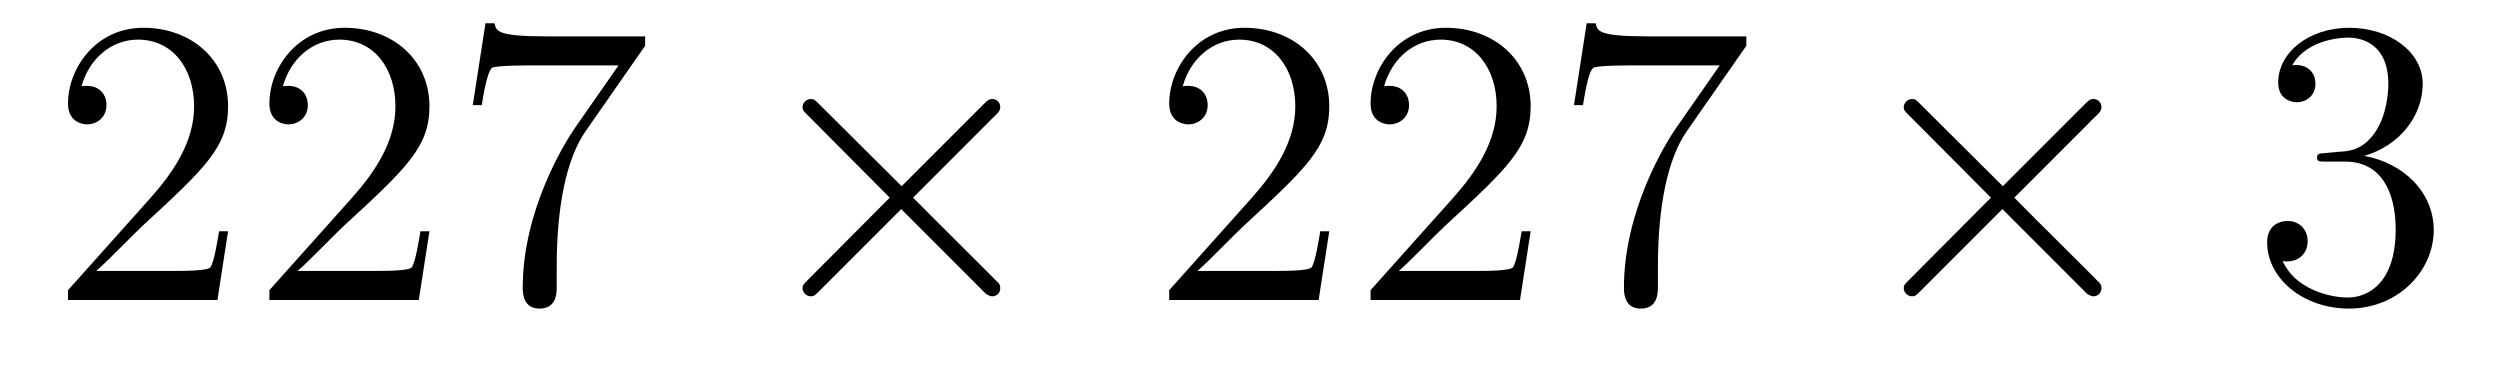 <?xml version='1.0' encoding='UTF-8'?>
<!-- This file was generated by dvisvgm 2.8.1 -->
<svg version='1.1' xmlns='http://www.w3.org/2000/svg' xmlns:xlink='http://www.w3.org/1999/xlink' width='73pt' height='11pt' viewBox='0 -11 73 11'>
<g id='page1'>
<g transform='matrix(1 0 0 -1 -127 652)'>
<path d='M133.66 656.248H133.397C133.361 656.045 133.265 655.387 133.146 655.196C133.062 655.089 132.381 655.089 132.022 655.089H129.811C130.133 655.364 130.863 656.129 131.173 656.416C132.99 658.089 133.66 658.711 133.66 659.894C133.66 661.269 132.572 662.189 131.185 662.189S128.986 661.006 128.986 659.978C128.986 659.368 129.512 659.368 129.548 659.368C129.799 659.368 130.109 659.547 130.109 659.93C130.109 660.265 129.882 660.492 129.548 660.492C129.44 660.492 129.416 660.492 129.38 660.48C129.608 661.293 130.253 661.843 131.03 661.843C132.046 661.843 132.668 660.994 132.668 659.894C132.668 658.878 132.082 657.993 131.401 657.228L128.986 654.527V654.24H133.349L133.66 656.248ZM139.54 656.248H139.277C139.241 656.045 139.145 655.387 139.026 655.196C138.942 655.089 138.261 655.089 137.902 655.089H135.691C136.013 655.364 136.742 656.129 137.053 656.416C138.87 658.089 139.54 658.711 139.54 659.894C139.54 661.269 138.452 662.189 137.065 662.189C135.679 662.189 134.866 661.006 134.866 659.978C134.866 659.368 135.392 659.368 135.427 659.368C135.679 659.368 135.989 659.547 135.989 659.93C135.989 660.265 135.762 660.492 135.427 660.492C135.32 660.492 135.296 660.492 135.26 660.48C135.487 661.293 136.133 661.843 136.91 661.843C137.926 661.843 138.547 660.994 138.547 659.894C138.547 658.878 137.962 657.993 137.281 657.228L134.866 654.527V654.24H139.229L139.54 656.248ZM145.838 661.663V661.938H142.957C141.511 661.938 141.487 662.094 141.439 662.321H141.176L140.805 659.93H141.068C141.104 660.145 141.212 660.887 141.367 661.018C141.463 661.09 142.359 661.09 142.527 661.09H145.061L143.794 659.273C143.471 658.807 142.264 656.846 142.264 654.599C142.264 654.467 142.264 653.989 142.754 653.989C143.256 653.989 143.256 654.455 143.256 654.611V655.208C143.256 656.989 143.543 658.376 144.105 659.177L145.838 661.663Z'/>
<path d='M153.327 657.563L150.936 659.942C150.793 660.086 150.769 660.109 150.673 660.109C150.554 660.109 150.434 660.002 150.434 659.87C150.434 659.787 150.458 659.763 150.589 659.631L152.98 657.228L150.589 654.826C150.458 654.694 150.434 654.67 150.434 654.587C150.434 654.455 150.554 654.348 150.673 654.348C150.769 654.348 150.793 654.372 150.936 654.515L153.315 656.894L155.79 654.419C155.813 654.408 155.897 654.348 155.969 654.348C156.112 654.348 156.208 654.455 156.208 654.587C156.208 654.611 156.208 654.658 156.172 654.718C156.16 654.742 154.259 656.619 153.662 657.228L155.849 659.416C155.909 659.488 156.088 659.643 156.148 659.715C156.16 659.739 156.208 659.787 156.208 659.87C156.208 660.002 156.112 660.109 155.969 660.109C155.873 660.109 155.825 660.062 155.694 659.93L153.327 657.563Z'/>
<path d='M165.815 656.248H165.552C165.516 656.045 165.42 655.387 165.301 655.196C165.217 655.089 164.536 655.089 164.177 655.089H161.966C162.288 655.364 163.017 656.129 163.328 656.416C165.145 658.089 165.815 658.711 165.815 659.894C165.815 661.269 164.727 662.189 163.34 662.189C161.954 662.189 161.141 661.006 161.141 659.978C161.141 659.368 161.667 659.368 161.703 659.368C161.954 659.368 162.264 659.547 162.264 659.93C162.264 660.265 162.037 660.492 161.703 660.492C161.595 660.492 161.571 660.492 161.535 660.48C161.763 661.293 162.408 661.843 163.185 661.843C164.201 661.843 164.823 660.994 164.823 659.894C164.823 658.878 164.237 657.993 163.556 657.228L161.141 654.527V654.24H165.504L165.815 656.248ZM171.695 656.248H171.432C171.396 656.045 171.3 655.387 171.181 655.196C171.097 655.089 170.416 655.089 170.057 655.089H167.846C168.168 655.364 168.897 656.129 169.208 656.416C171.025 658.089 171.695 658.711 171.695 659.894C171.695 661.269 170.607 662.189 169.22 662.189C167.834 662.189 167.021 661.006 167.021 659.978C167.021 659.368 167.547 659.368 167.582 659.368C167.834 659.368 168.144 659.547 168.144 659.93C168.144 660.265 167.917 660.492 167.582 660.492C167.475 660.492 167.451 660.492 167.415 660.48C167.642 661.293 168.288 661.843 169.065 661.843C170.081 661.843 170.702 660.994 170.702 659.894C170.702 658.878 170.117 657.993 169.436 657.228L167.021 654.527V654.24H171.384L171.695 656.248ZM177.993 661.663V661.938H175.112C173.666 661.938 173.642 662.094 173.594 662.321H173.331L172.96 659.93H173.223C173.259 660.145 173.367 660.887 173.522 661.018C173.618 661.09 174.515 661.09 174.682 661.09H177.216L175.949 659.273C175.626 658.807 174.419 656.846 174.419 654.599C174.419 654.467 174.419 653.989 174.909 653.989C175.411 653.989 175.411 654.455 175.411 654.611V655.208C175.411 656.989 175.698 658.376 176.26 659.177L177.993 661.663Z'/>
<path d='M185.482 657.563L183.091 659.942C182.948 660.086 182.924 660.109 182.828 660.109C182.709 660.109 182.589 660.002 182.589 659.87C182.589 659.787 182.613 659.763 182.744 659.631L185.135 657.228L182.744 654.826C182.613 654.694 182.589 654.67 182.589 654.587C182.589 654.455 182.709 654.348 182.828 654.348C182.924 654.348 182.948 654.372 183.091 654.515L185.47 656.894L187.944 654.419C187.968 654.408 188.052 654.348 188.124 654.348C188.267 654.348 188.363 654.455 188.363 654.587C188.363 654.611 188.363 654.658 188.327 654.718C188.315 654.742 186.414 656.619 185.817 657.228L188.004 659.416C188.064 659.488 188.243 659.643 188.303 659.715C188.315 659.739 188.363 659.787 188.363 659.87C188.363 660.002 188.267 660.109 188.124 660.109C188.028 660.109 187.98 660.062 187.849 659.93L185.482 657.563Z'/>
<path d='M194.91 658.532C194.706 658.52 194.658 658.507 194.658 658.4C194.658 658.281 194.718 658.281 194.934 658.281H195.484C196.499 658.281 196.954 657.444 196.954 656.296C196.954 654.73 196.141 654.312 195.556 654.312C194.981 654.312 194 654.587 193.655 655.376C194.036 655.316 194.383 655.531 194.383 655.961C194.383 656.308 194.132 656.547 193.798 656.547C193.511 656.547 193.2 656.38 193.2 655.926C193.2 654.862 194.264 653.989 195.59 653.989C197.014 653.989 198.065 655.077 198.065 656.284C198.065 657.384 197.18 658.245 196.033 658.448C197.074 658.747 197.743 659.619 197.743 660.552C197.743 661.496 196.763 662.189 195.602 662.189C194.407 662.189 193.523 661.46 193.523 660.588C193.523 660.109 193.894 660.014 194.072 660.014C194.323 660.014 194.611 660.193 194.611 660.552C194.611 660.934 194.323 661.102 194.06 661.102C193.99 661.102 193.966 661.102 193.93 661.09C194.383 661.902 195.508 661.902 195.566 661.902C195.961 661.902 196.739 661.723 196.739 660.552C196.739 660.325 196.703 659.655 196.356 659.141C195.997 658.615 195.59 658.579 195.268 658.567L194.91 658.532Z'/>
</g>
</g>
</svg>